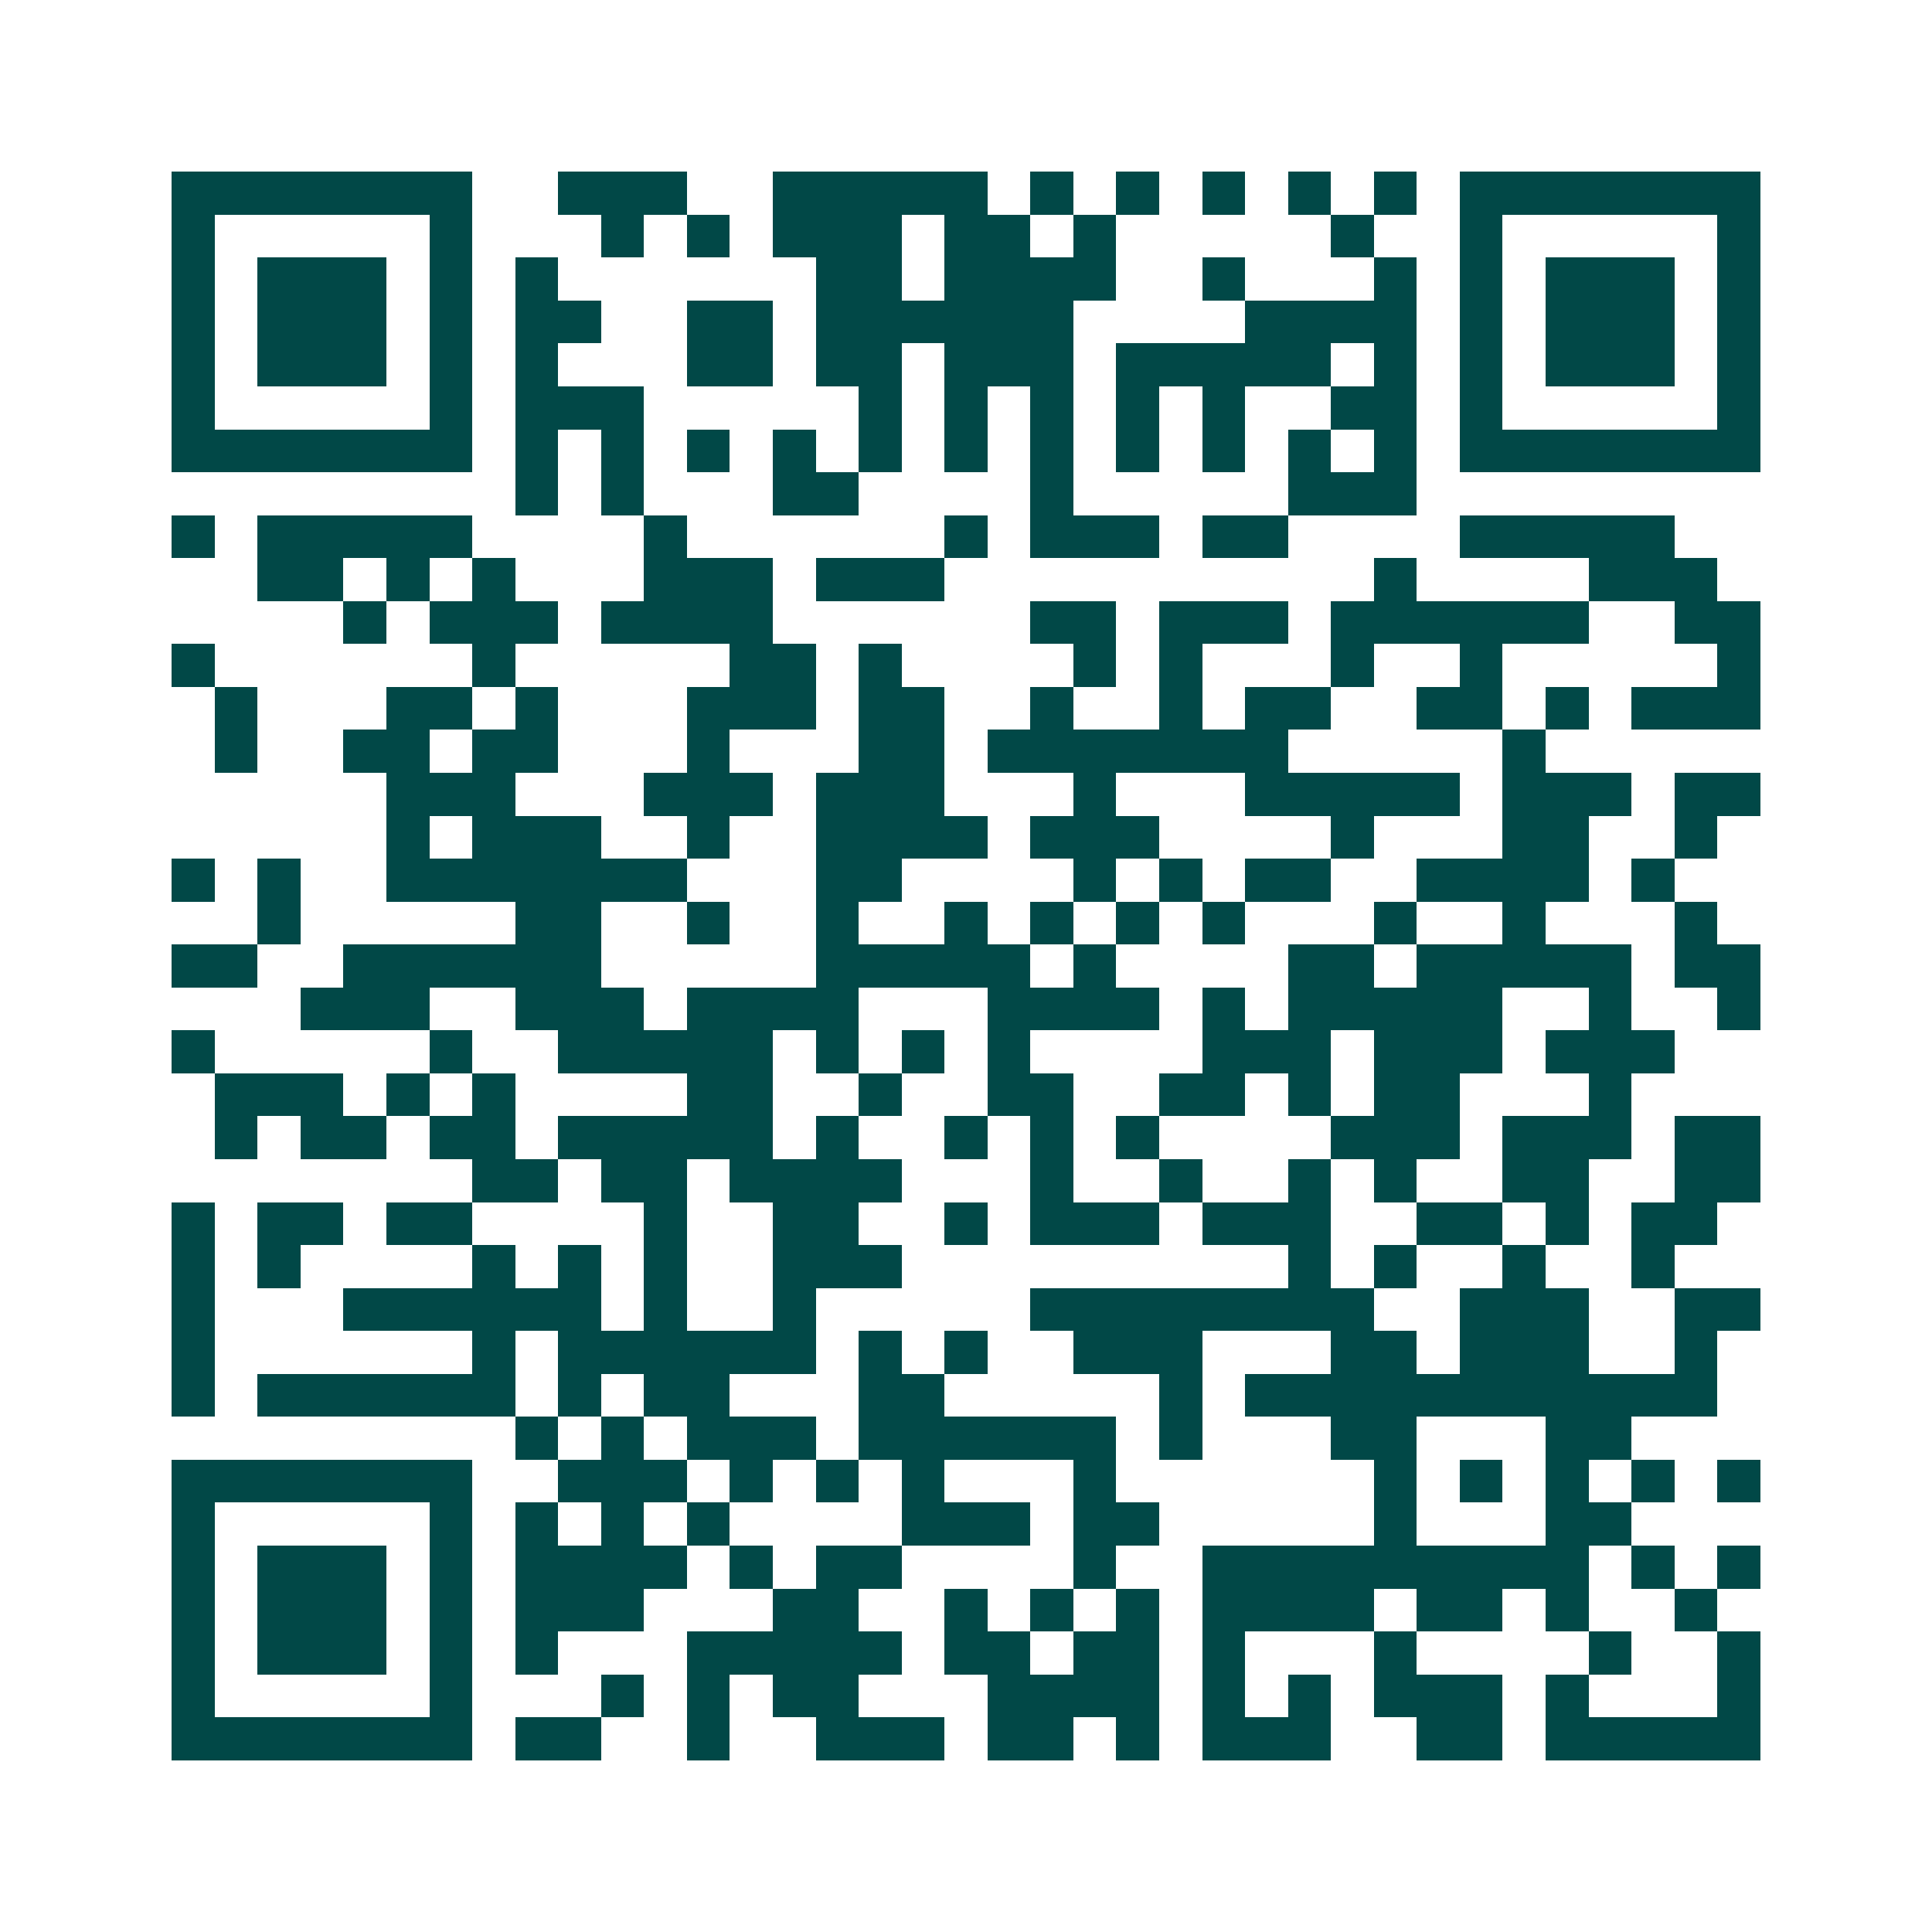 <svg xmlns="http://www.w3.org/2000/svg" width="200" height="200" viewBox="0 0 45 45" shape-rendering="crispEdges"><path fill="#ffffff" d="M0 0h45v45H0z"/><path stroke="#014847" d="M4 4.5h7m2 0h3m2 0h5m1 0h1m1 0h1m1 0h1m1 0h1m1 0h1m1 0h7M4 5.5h1m5 0h1m3 0h1m1 0h1m1 0h3m1 0h2m1 0h1m5 0h1m2 0h1m5 0h1M4 6.5h1m1 0h3m1 0h1m1 0h1m6 0h2m1 0h4m2 0h1m3 0h1m1 0h1m1 0h3m1 0h1M4 7.5h1m1 0h3m1 0h1m1 0h2m2 0h2m1 0h6m4 0h4m1 0h1m1 0h3m1 0h1M4 8.5h1m1 0h3m1 0h1m1 0h1m3 0h2m1 0h2m1 0h3m1 0h5m1 0h1m1 0h1m1 0h3m1 0h1M4 9.5h1m5 0h1m1 0h3m5 0h1m1 0h1m1 0h1m1 0h1m1 0h1m2 0h2m1 0h1m5 0h1M4 10.5h7m1 0h1m1 0h1m1 0h1m1 0h1m1 0h1m1 0h1m1 0h1m1 0h1m1 0h1m1 0h1m1 0h1m1 0h7M12 11.5h1m1 0h1m3 0h2m4 0h1m5 0h3M4 12.5h1m1 0h5m4 0h1m6 0h1m1 0h3m1 0h2m4 0h5M6 13.5h2m1 0h1m1 0h1m3 0h3m1 0h3m10 0h1m4 0h3M8 14.5h1m1 0h3m1 0h4m6 0h2m1 0h3m1 0h6m2 0h2M4 15.5h1m6 0h1m5 0h2m1 0h1m4 0h1m1 0h1m3 0h1m2 0h1m5 0h1M5 16.5h1m3 0h2m1 0h1m3 0h3m1 0h2m2 0h1m2 0h1m1 0h2m2 0h2m1 0h1m1 0h3M5 17.5h1m2 0h2m1 0h2m3 0h1m3 0h2m1 0h7m5 0h1M9 18.5h3m3 0h3m1 0h3m3 0h1m3 0h5m1 0h3m1 0h2M9 19.5h1m1 0h3m2 0h1m2 0h4m1 0h3m4 0h1m3 0h2m2 0h1M4 20.5h1m1 0h1m2 0h7m3 0h2m4 0h1m1 0h1m1 0h2m2 0h4m1 0h1M6 21.5h1m5 0h2m2 0h1m2 0h1m2 0h1m1 0h1m1 0h1m1 0h1m3 0h1m2 0h1m3 0h1M4 22.5h2m2 0h6m5 0h5m1 0h1m4 0h2m1 0h5m1 0h2M7 23.5h3m2 0h3m1 0h4m3 0h4m1 0h1m1 0h5m2 0h1m2 0h1M4 24.5h1m5 0h1m2 0h5m1 0h1m1 0h1m1 0h1m4 0h3m1 0h3m1 0h3M5 25.5h3m1 0h1m1 0h1m4 0h2m2 0h1m2 0h2m2 0h2m1 0h1m1 0h2m3 0h1M5 26.5h1m1 0h2m1 0h2m1 0h5m1 0h1m2 0h1m1 0h1m1 0h1m4 0h3m1 0h3m1 0h2M11 27.5h2m1 0h2m1 0h4m3 0h1m2 0h1m2 0h1m1 0h1m2 0h2m2 0h2M4 28.5h1m1 0h2m1 0h2m4 0h1m2 0h2m2 0h1m1 0h3m1 0h3m2 0h2m1 0h1m1 0h2M4 29.5h1m1 0h1m4 0h1m1 0h1m1 0h1m2 0h3m9 0h1m1 0h1m2 0h1m2 0h1M4 30.5h1m3 0h6m1 0h1m2 0h1m5 0h8m2 0h3m2 0h2M4 31.5h1m6 0h1m1 0h6m1 0h1m1 0h1m2 0h3m3 0h2m1 0h3m2 0h1M4 32.5h1m1 0h6m1 0h1m1 0h2m3 0h2m5 0h1m1 0h11M12 33.5h1m1 0h1m1 0h3m1 0h6m1 0h1m3 0h2m3 0h2M4 34.5h7m2 0h3m1 0h1m1 0h1m1 0h1m3 0h1m6 0h1m1 0h1m1 0h1m1 0h1m1 0h1M4 35.5h1m5 0h1m1 0h1m1 0h1m1 0h1m4 0h3m1 0h2m5 0h1m3 0h2M4 36.5h1m1 0h3m1 0h1m1 0h4m1 0h1m1 0h2m4 0h1m2 0h9m1 0h1m1 0h1M4 37.5h1m1 0h3m1 0h1m1 0h3m3 0h2m2 0h1m1 0h1m1 0h1m1 0h4m1 0h2m1 0h1m2 0h1M4 38.5h1m1 0h3m1 0h1m1 0h1m3 0h5m1 0h2m1 0h2m1 0h1m3 0h1m4 0h1m2 0h1M4 39.5h1m5 0h1m3 0h1m1 0h1m1 0h2m3 0h4m1 0h1m1 0h1m1 0h3m1 0h1m3 0h1M4 40.5h7m1 0h2m2 0h1m2 0h3m1 0h2m1 0h1m1 0h3m2 0h2m1 0h5"/></svg>

